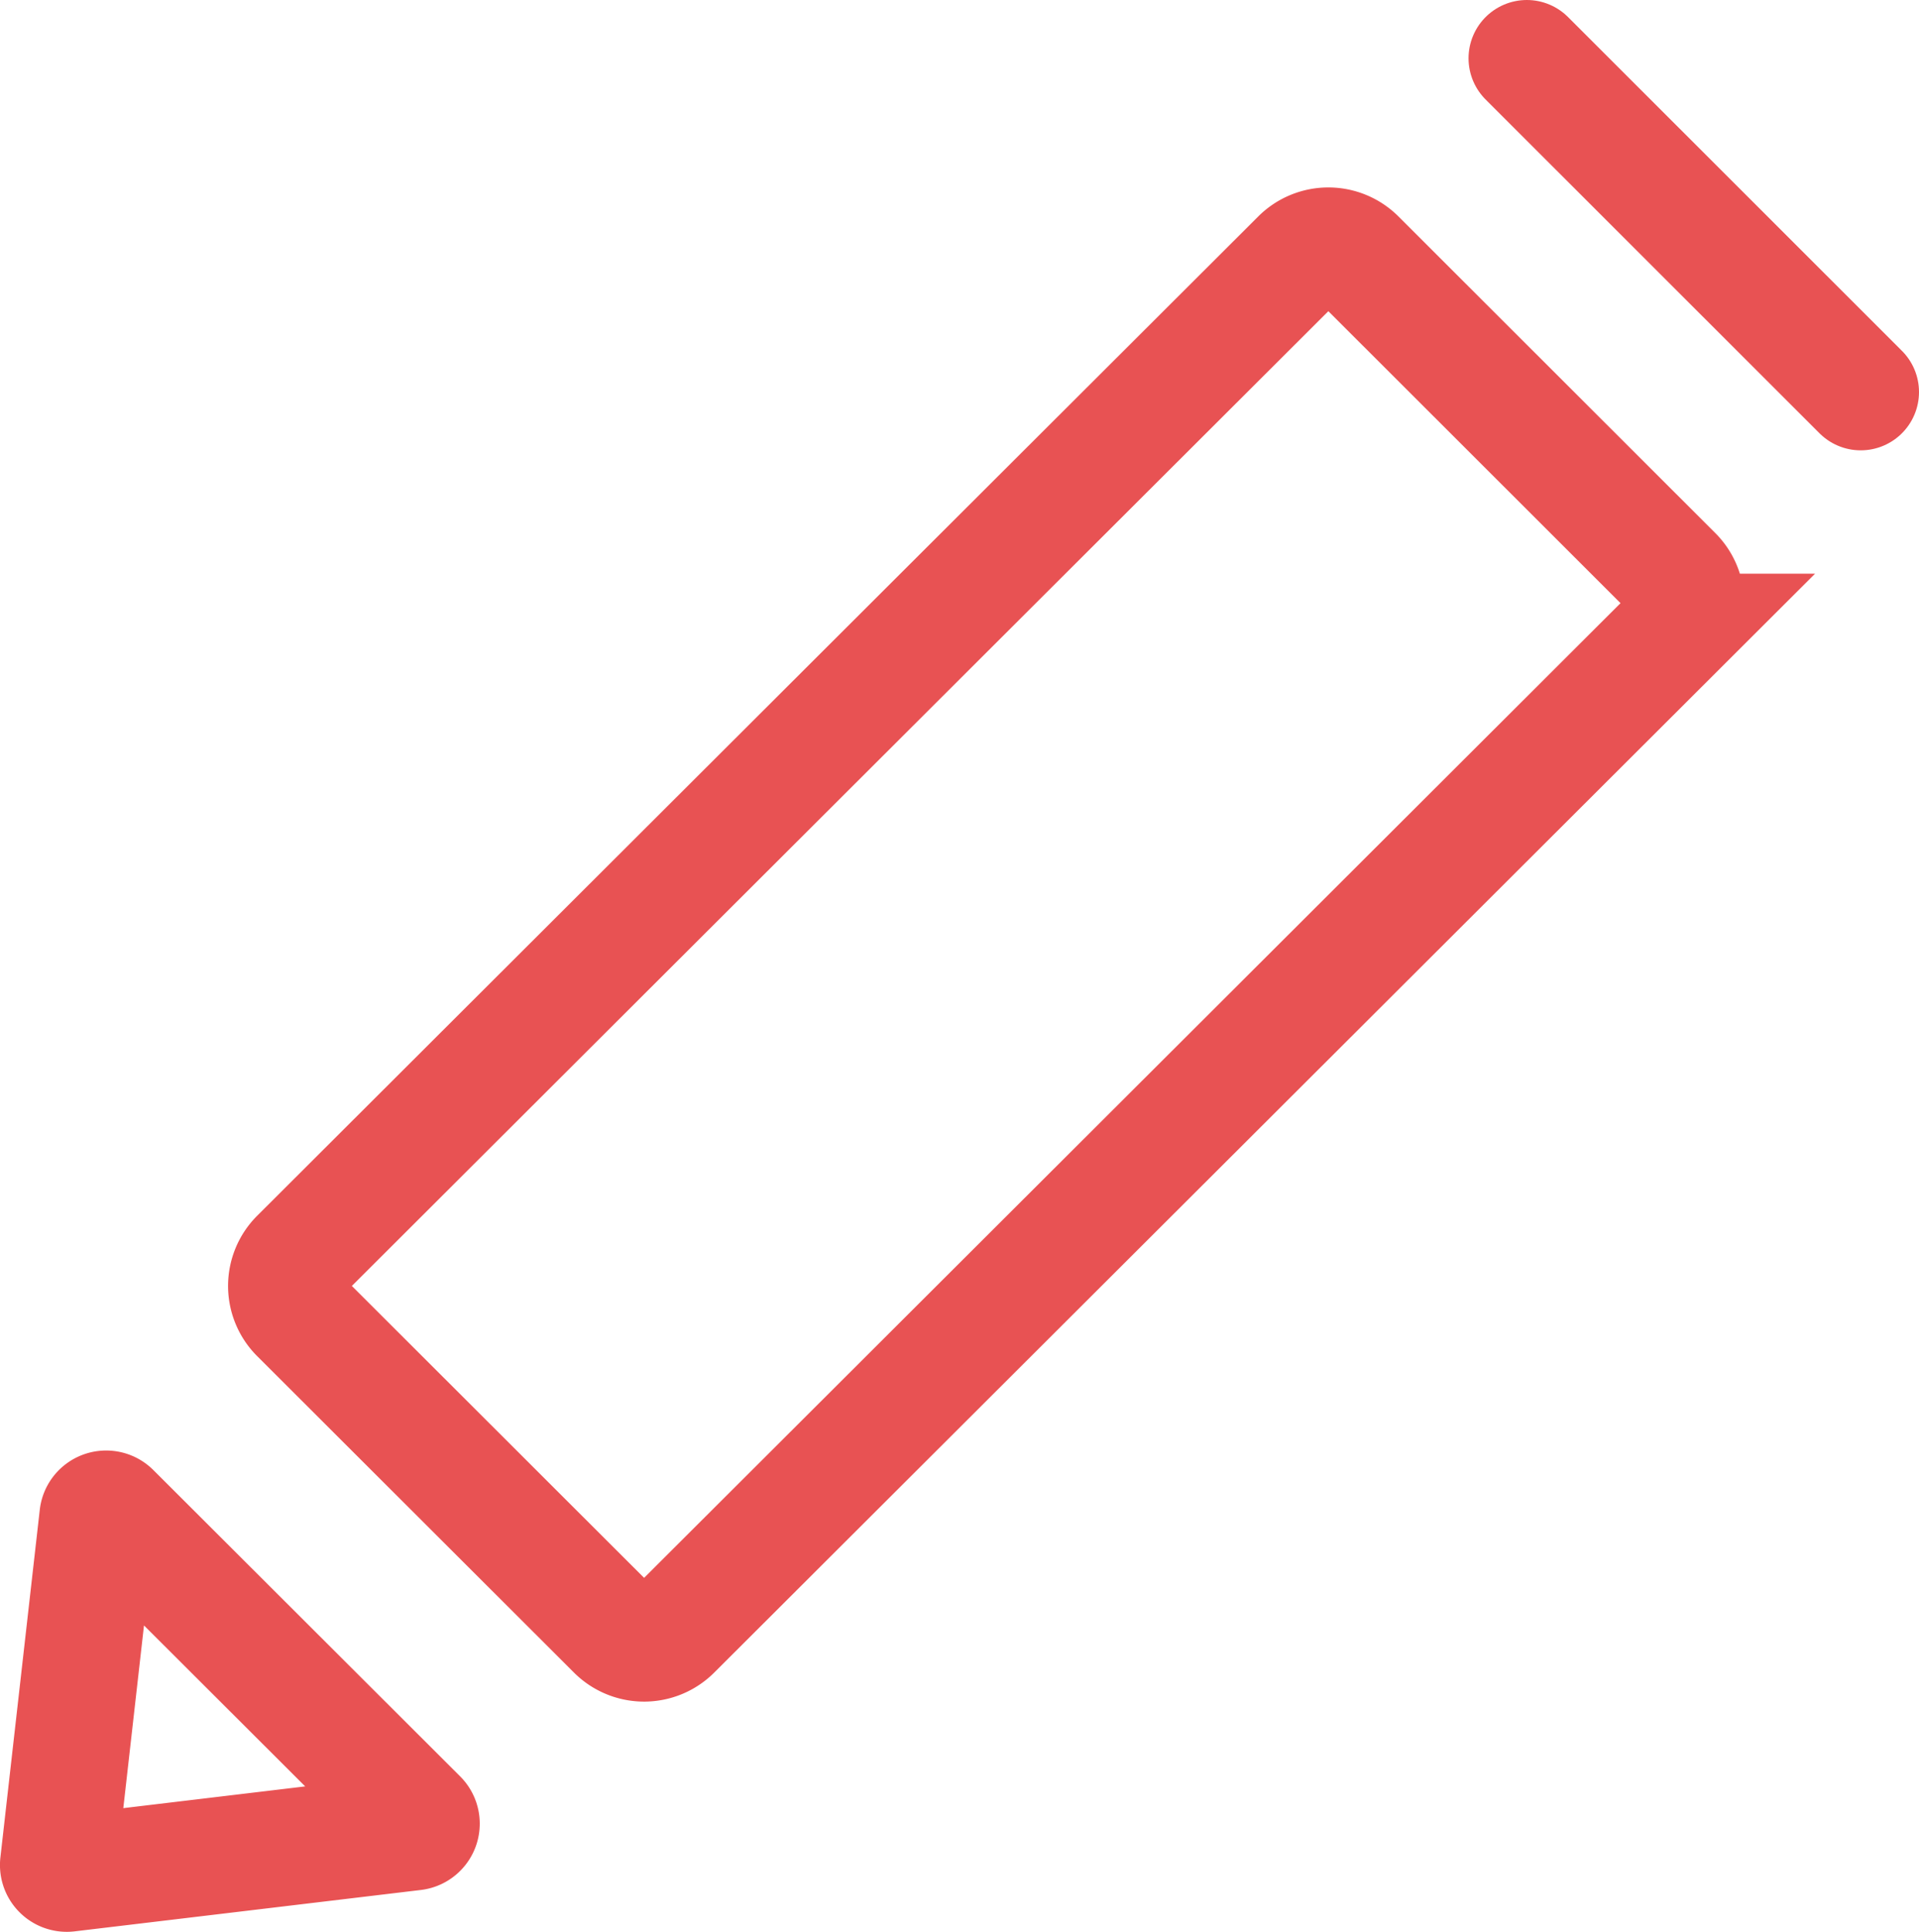 <svg id="custom_icon" data-name="custom icon" xmlns="http://www.w3.org/2000/svg" viewBox="0 0 164.61 165.72"><defs><style>.cls-1,.cls-2{fill:none;stroke:#e85253;stroke-width:10px;}.cls-1{stroke-miterlimit:10;}.cls-2{stroke-linecap:round;stroke-linejoin:round;}</style></defs><path id="Edit" class="cls-1" d="M103.06,185.28l85.86-85.71a3.5,3.5,0,0,0,0-4.94L161.73,67.46a3.51,3.51,0,0,0-4.95,0L70.92,153.17a3.51,3.51,0,0,0,0,5l27.19,27.16A3.51,3.51,0,0,0,103.06,185.28ZM51.12,206.07l29.7-3.55a.73.73,0,0,0,.43-1.24L54.93,175a.73.73,0,0,0-1.24.43l-3.38,29.85A.73.73,0,0,0,51.12,206.07Z" transform="translate(-45.31 -45.36)"/><line class="cls-2" x1="130.97" y1="5" x2="159.61" y2="33.63"/></svg>
